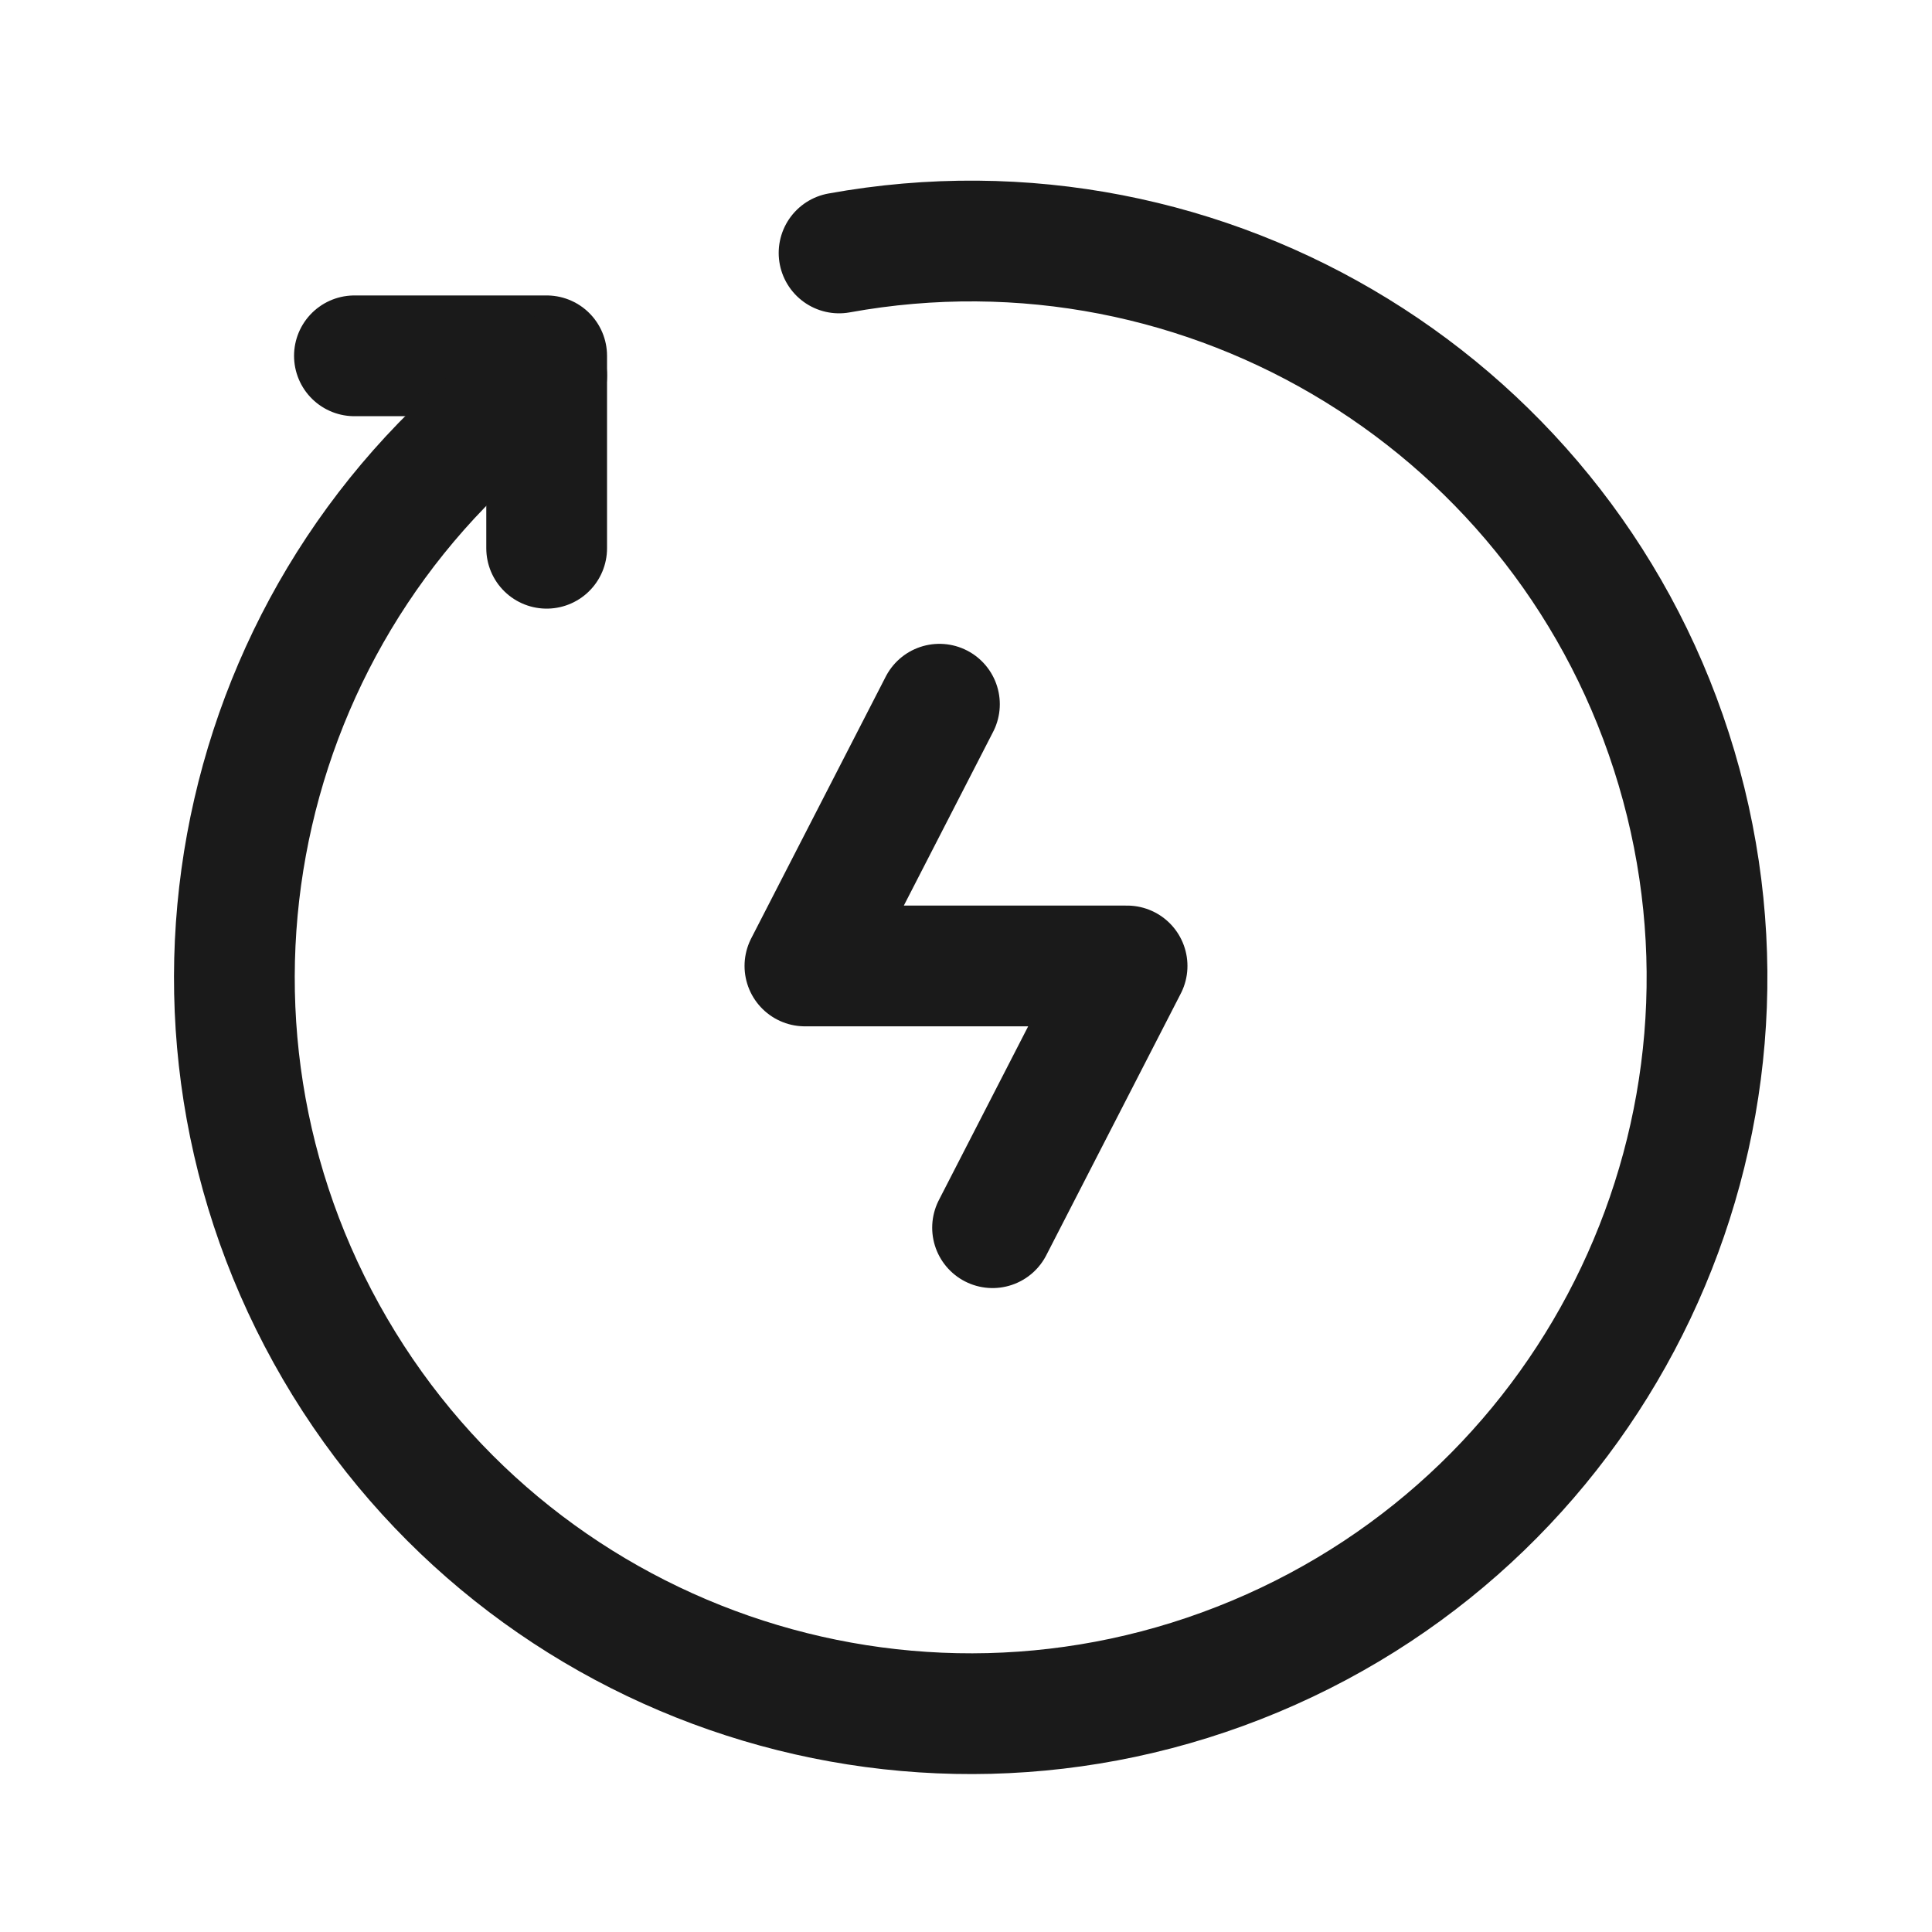 <svg width="40" height="40" viewBox="0 0 40 40" fill="none" xmlns="http://www.w3.org/2000/svg">
<path d="M7.338 7.367H11.318V11.351" stroke="#1A1A1A" stroke-width="2.5" stroke-linecap="round" stroke-linejoin="round"/>
<path d="M11.318 7.774C4.958 12.254 2.993 20.805 6.758 27.612C10.523 34.42 18.81 37.3 25.986 34.294C33.161 31.289 36.922 23.362 34.711 15.903C32.5 8.444 25.027 3.847 17.372 5.237" stroke="#1A1A1A" stroke-width="2.5" stroke-linecap="round" stroke-linejoin="round"/>
<path d="M20.55 25.418L23.335 19.999H16.665L19.45 14.58" stroke="#1A1A1A" stroke-width="2.5" stroke-linecap="round" stroke-linejoin="round"/>
</svg>
